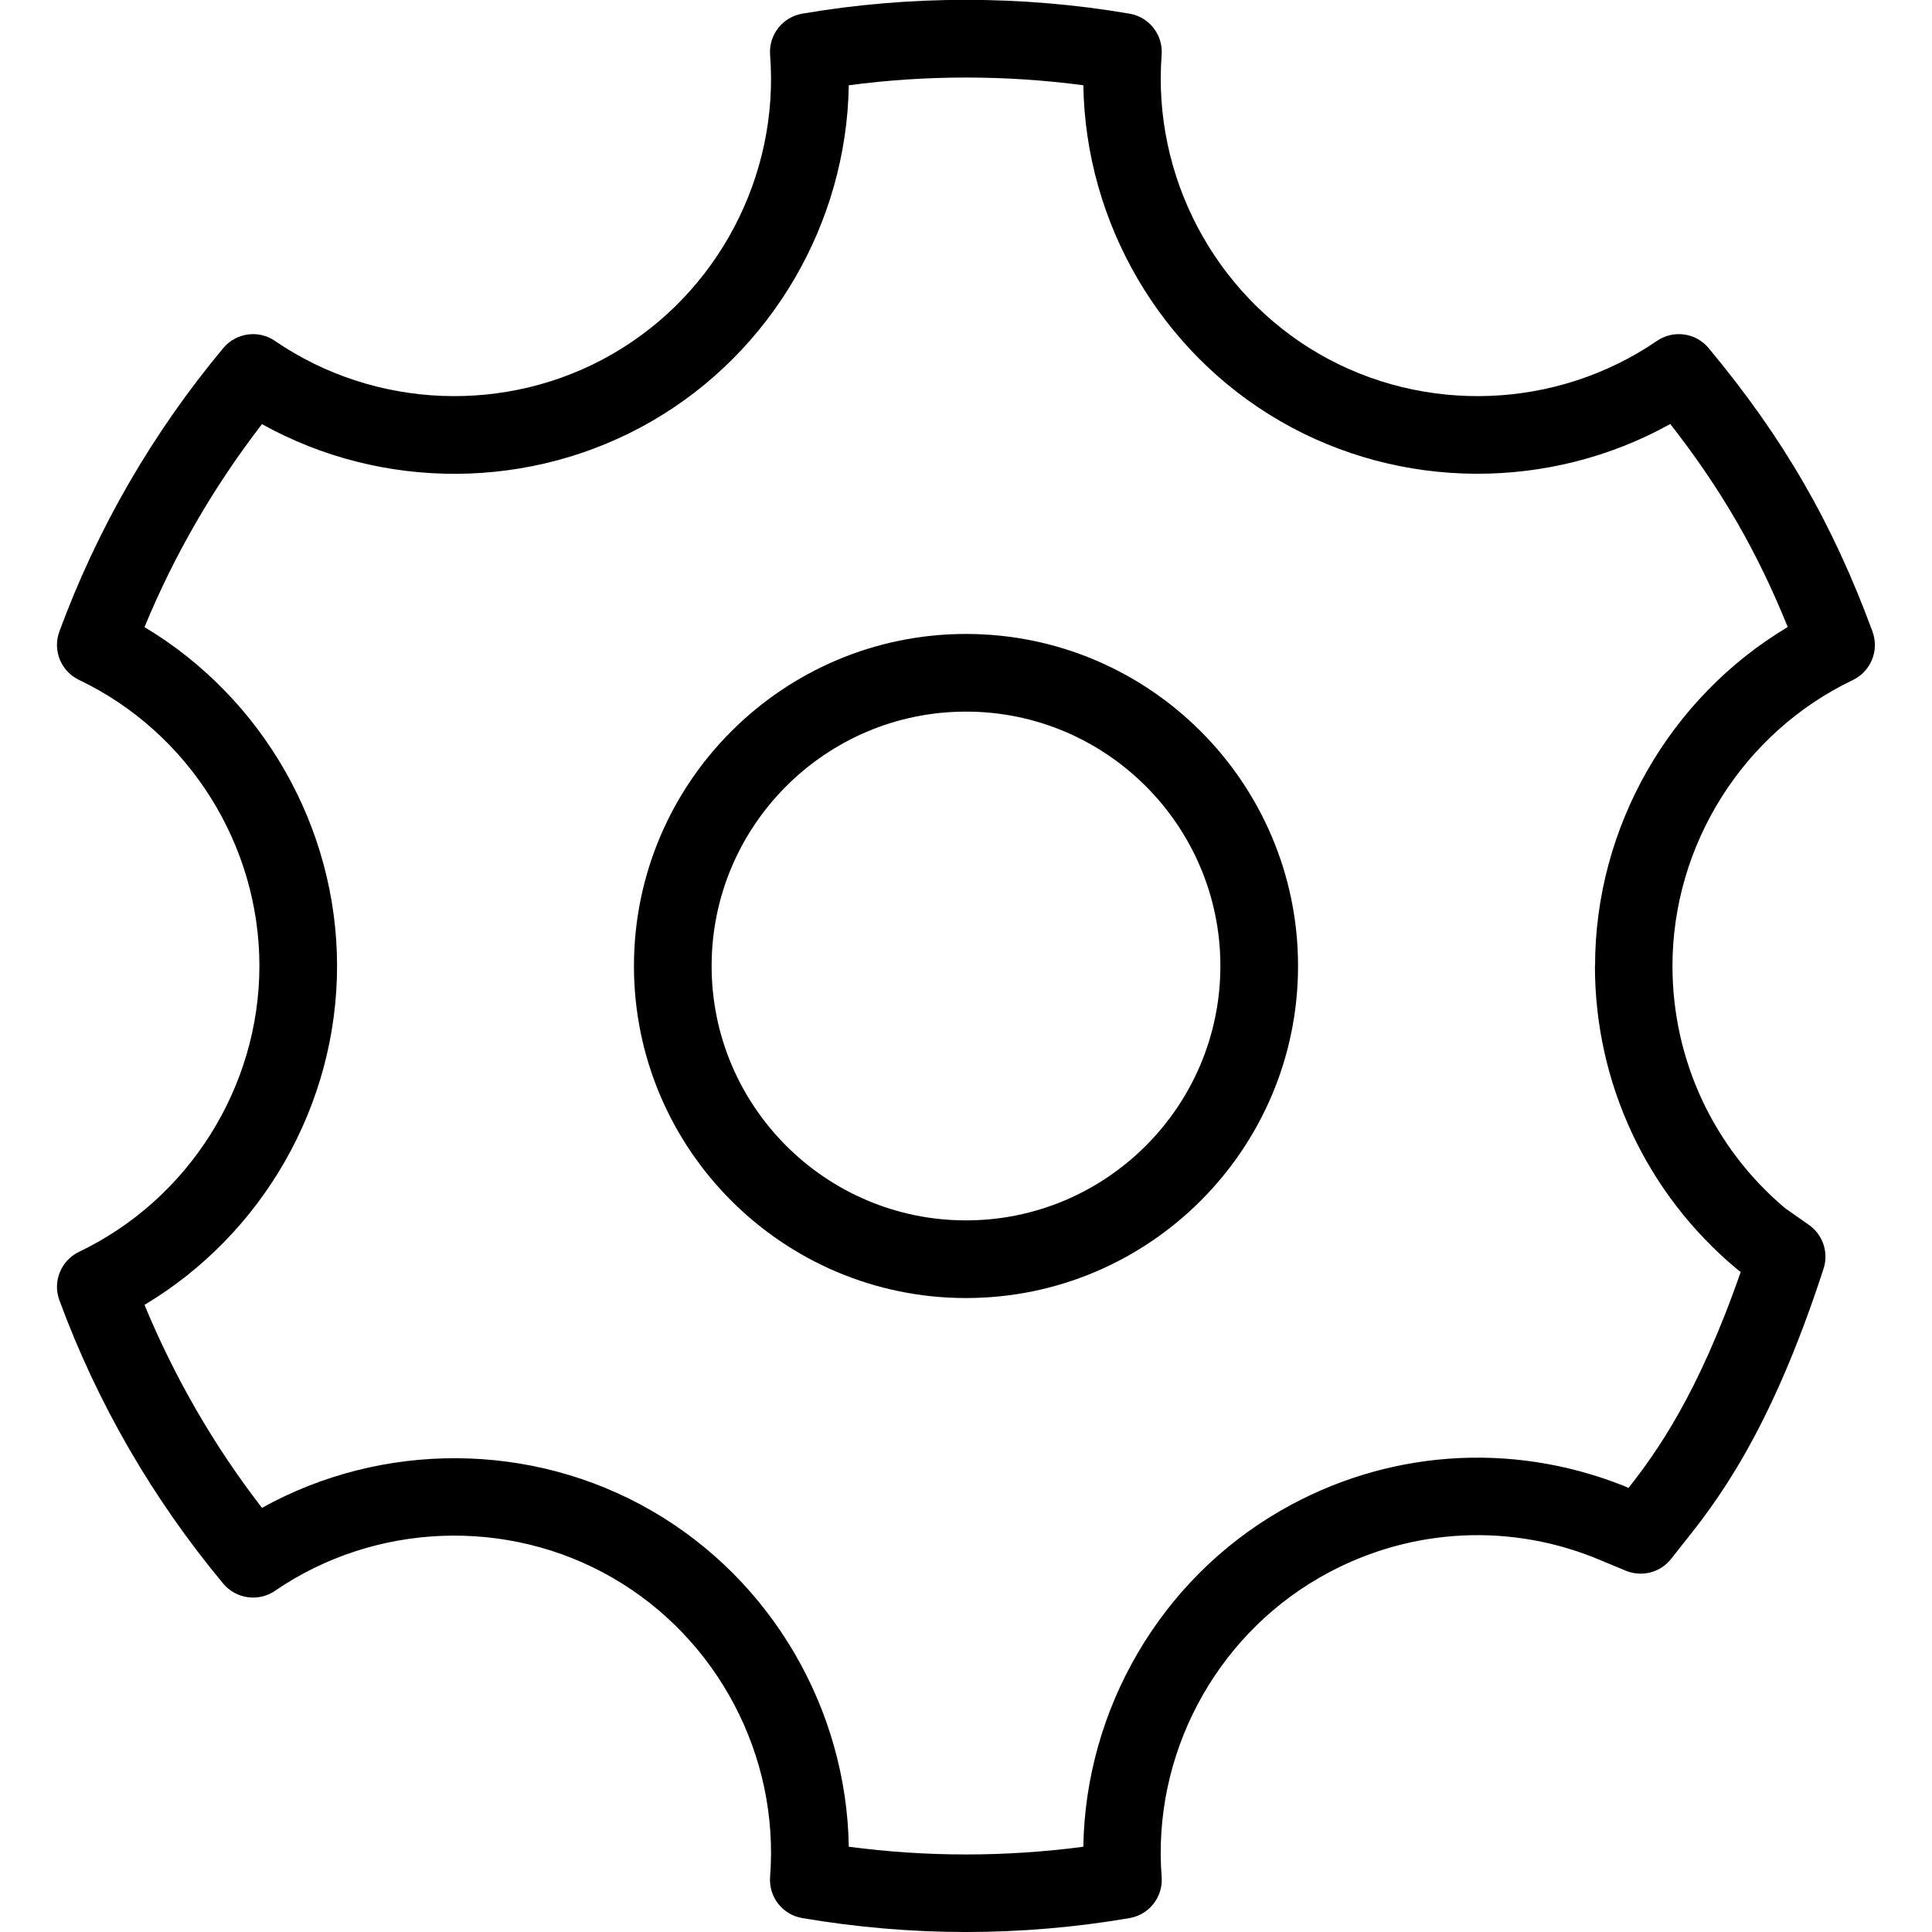 <svg xmlns="http://www.w3.org/2000/svg" viewBox="0 0 150 150"><g><path d="M145.38,49.03c-3.12-8.46-6.93-15.04-12.72-22-.99-1.2-2.74-1.44-4.02-.56-7.77,5.32-18.06,5.72-26.22,1.01-8.15-4.71-12.95-13.82-12.23-23.22.12-1.55-.96-2.94-2.5-3.2-8.37-1.43-17.03-1.43-25.4,0-1.53.26-2.62,1.65-2.5,3.2.73,9.4-4.07,18.51-12.23,23.22-8.15,4.71-18.44,4.31-26.21-1.01-1.28-.88-3.02-.64-4.02.56-5.49,6.59-9.77,13.99-12.72,22-.54,1.46.12,3.09,1.53,3.76,8.51,4.07,14,12.78,14,22.2s-5.5,18.13-14,22.2c-1.4.67-2.07,2.3-1.53,3.76,2.95,8.01,7.24,15.41,12.72,22,.99,1.19,2.74,1.44,4.02.56,7.77-5.32,18.06-5.72,26.21-1.01,8.16,4.71,12.96,13.82,12.23,23.22-.12,1.55.96,2.94,2.5,3.2,4.19.71,8.46,1.08,12.7,1.08s8.51-.36,12.7-1.08c1.54-.26,2.62-1.65,2.5-3.2-.73-9.4,4.07-18.51,12.23-23.22,6.53-3.77,14.31-4.35,21.3-1.59l2.51,1.04c1.26.52,2.71.13,3.54-.95.24-.31.5-.63.78-.99,2.55-3.19,6.82-8.53,11.03-21.51.41-1.26-.05-2.64-1.14-3.4l-1.85-1.3c-5.56-4.69-8.74-11.53-8.74-18.8,0-9.42,5.5-18.14,14-22.2,1.4-.67,2.07-2.3,1.53-3.76ZM123.83,75c0,9.1,4.01,17.67,11,23.51.06.05.13.11.2.16l.12.08c-3.31,9.52-6.54,14.01-8.71,16.77l-.45-.19c-8.75-3.45-18.43-2.74-26.57,1.96-9.34,5.39-15.14,15.42-15.31,26.09-6.04.8-12.17.8-18.21,0-.17-10.67-5.97-20.7-15.31-26.09-9.33-5.39-20.92-5.4-30.25-.22-3.74-4.84-6.79-10.13-9.12-15.76,9.17-5.48,14.95-15.52,14.95-26.31s-5.79-20.83-14.95-26.31c2.32-5.63,5.38-10.91,9.12-15.76,9.33,5.19,20.91,5.17,30.25-.22,9.34-5.39,15.14-15.42,15.31-26.09,6.04-.8,12.17-.8,18.21,0,.17,10.67,5.97,20.7,15.31,26.09,9.34,5.39,20.93,5.4,30.26.21,3.94,5.04,6.73,9.86,9.12,15.76-9.17,5.48-14.96,15.53-14.96,26.32Z"/><path d="M75,49.22c-14.21,0-25.78,11.56-25.78,25.78s11.56,25.78,25.78,25.78,25.78-11.56,25.78-25.78-11.56-25.78-25.78-25.78ZM75,94.75c-10.89,0-19.75-8.86-19.75-19.75s8.86-19.75,19.75-19.75,19.75,8.86,19.75,19.75-8.86,19.75-19.75,19.75Z"/></g></svg>